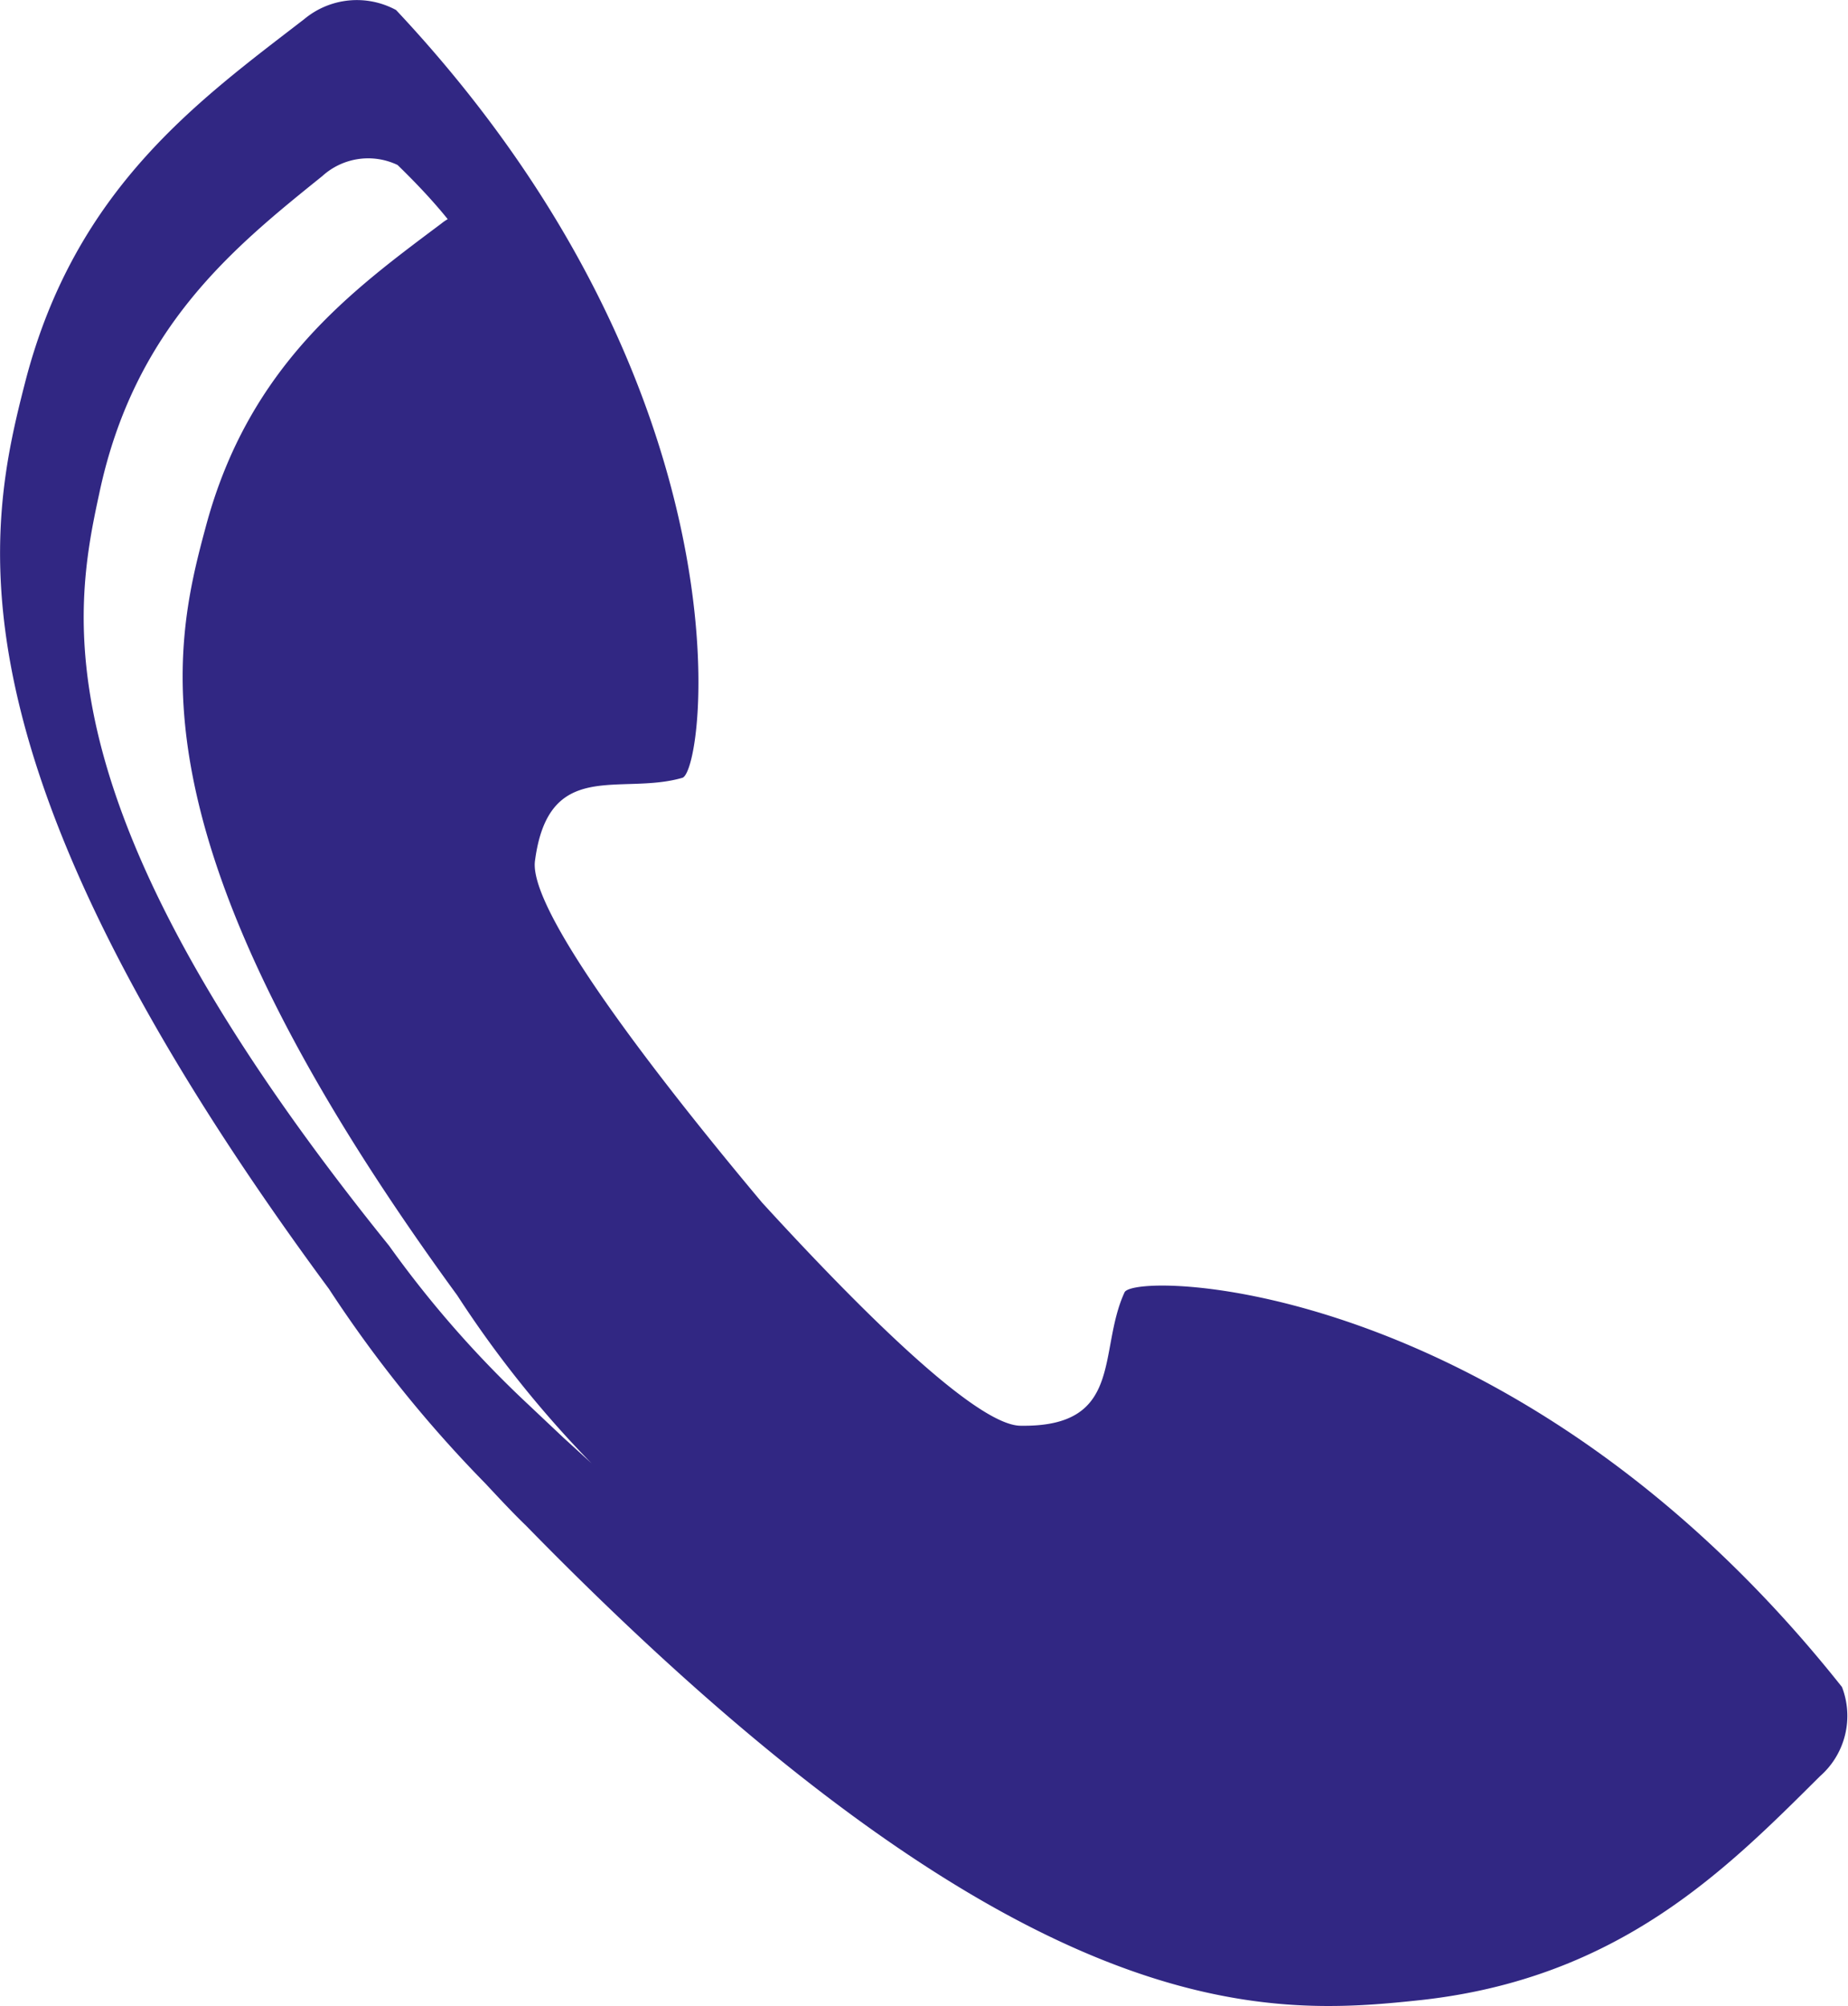 <svg id="Laag_1" data-name="Laag 1" xmlns="http://www.w3.org/2000/svg" viewBox="0 0 36.86 40"><defs><style>.cls-1{fill:#312783;}</style></defs><path class="cls-1" d="M24,25.77c-.54,1.17,0,2.69-2.07,2.66-.93,0-3.44-2.57-5.16-4.45-1.5-1.79-4.67-5.7-4.53-6.81.27-2.07,1.7-1.3,2.94-1.66.46-.13,1.44-7.69-5.71-15.31A1.64,1.64,0,0,0,7.64.38C5.54,2,3.08,3.75,2.08,7.59,1.33,10.5.29,15.08,8.13,25.7a25.31,25.31,0,0,0,3.12,3.88c.29.31.55.59.81.84,9.93,10.16,14.8,9.79,17.87,9.46,3.94-.44,6.07-2.6,7.94-4.46a1.6,1.6,0,0,0,.44-1.78C31.82,25.46,24.19,25.34,24,25.77Zm-11.19,2.9L12.1,28a21.25,21.25,0,0,1-2.77-3.16c-7-8.67-6.31-12.57-5.78-15C4.25,6.52,6.25,4.92,8,3.51A1.36,1.36,0,0,1,9.5,3.29c.37.36.71.72,1,1.08a1,1,0,0,0-.13.09C8.61,5.78,6.53,7.28,5.67,10.52,5,13,4.12,16.83,10.69,25.83a21.68,21.68,0,0,0,2.62,3.29l.06.06Z" transform="translate(-1.57)"/></svg>